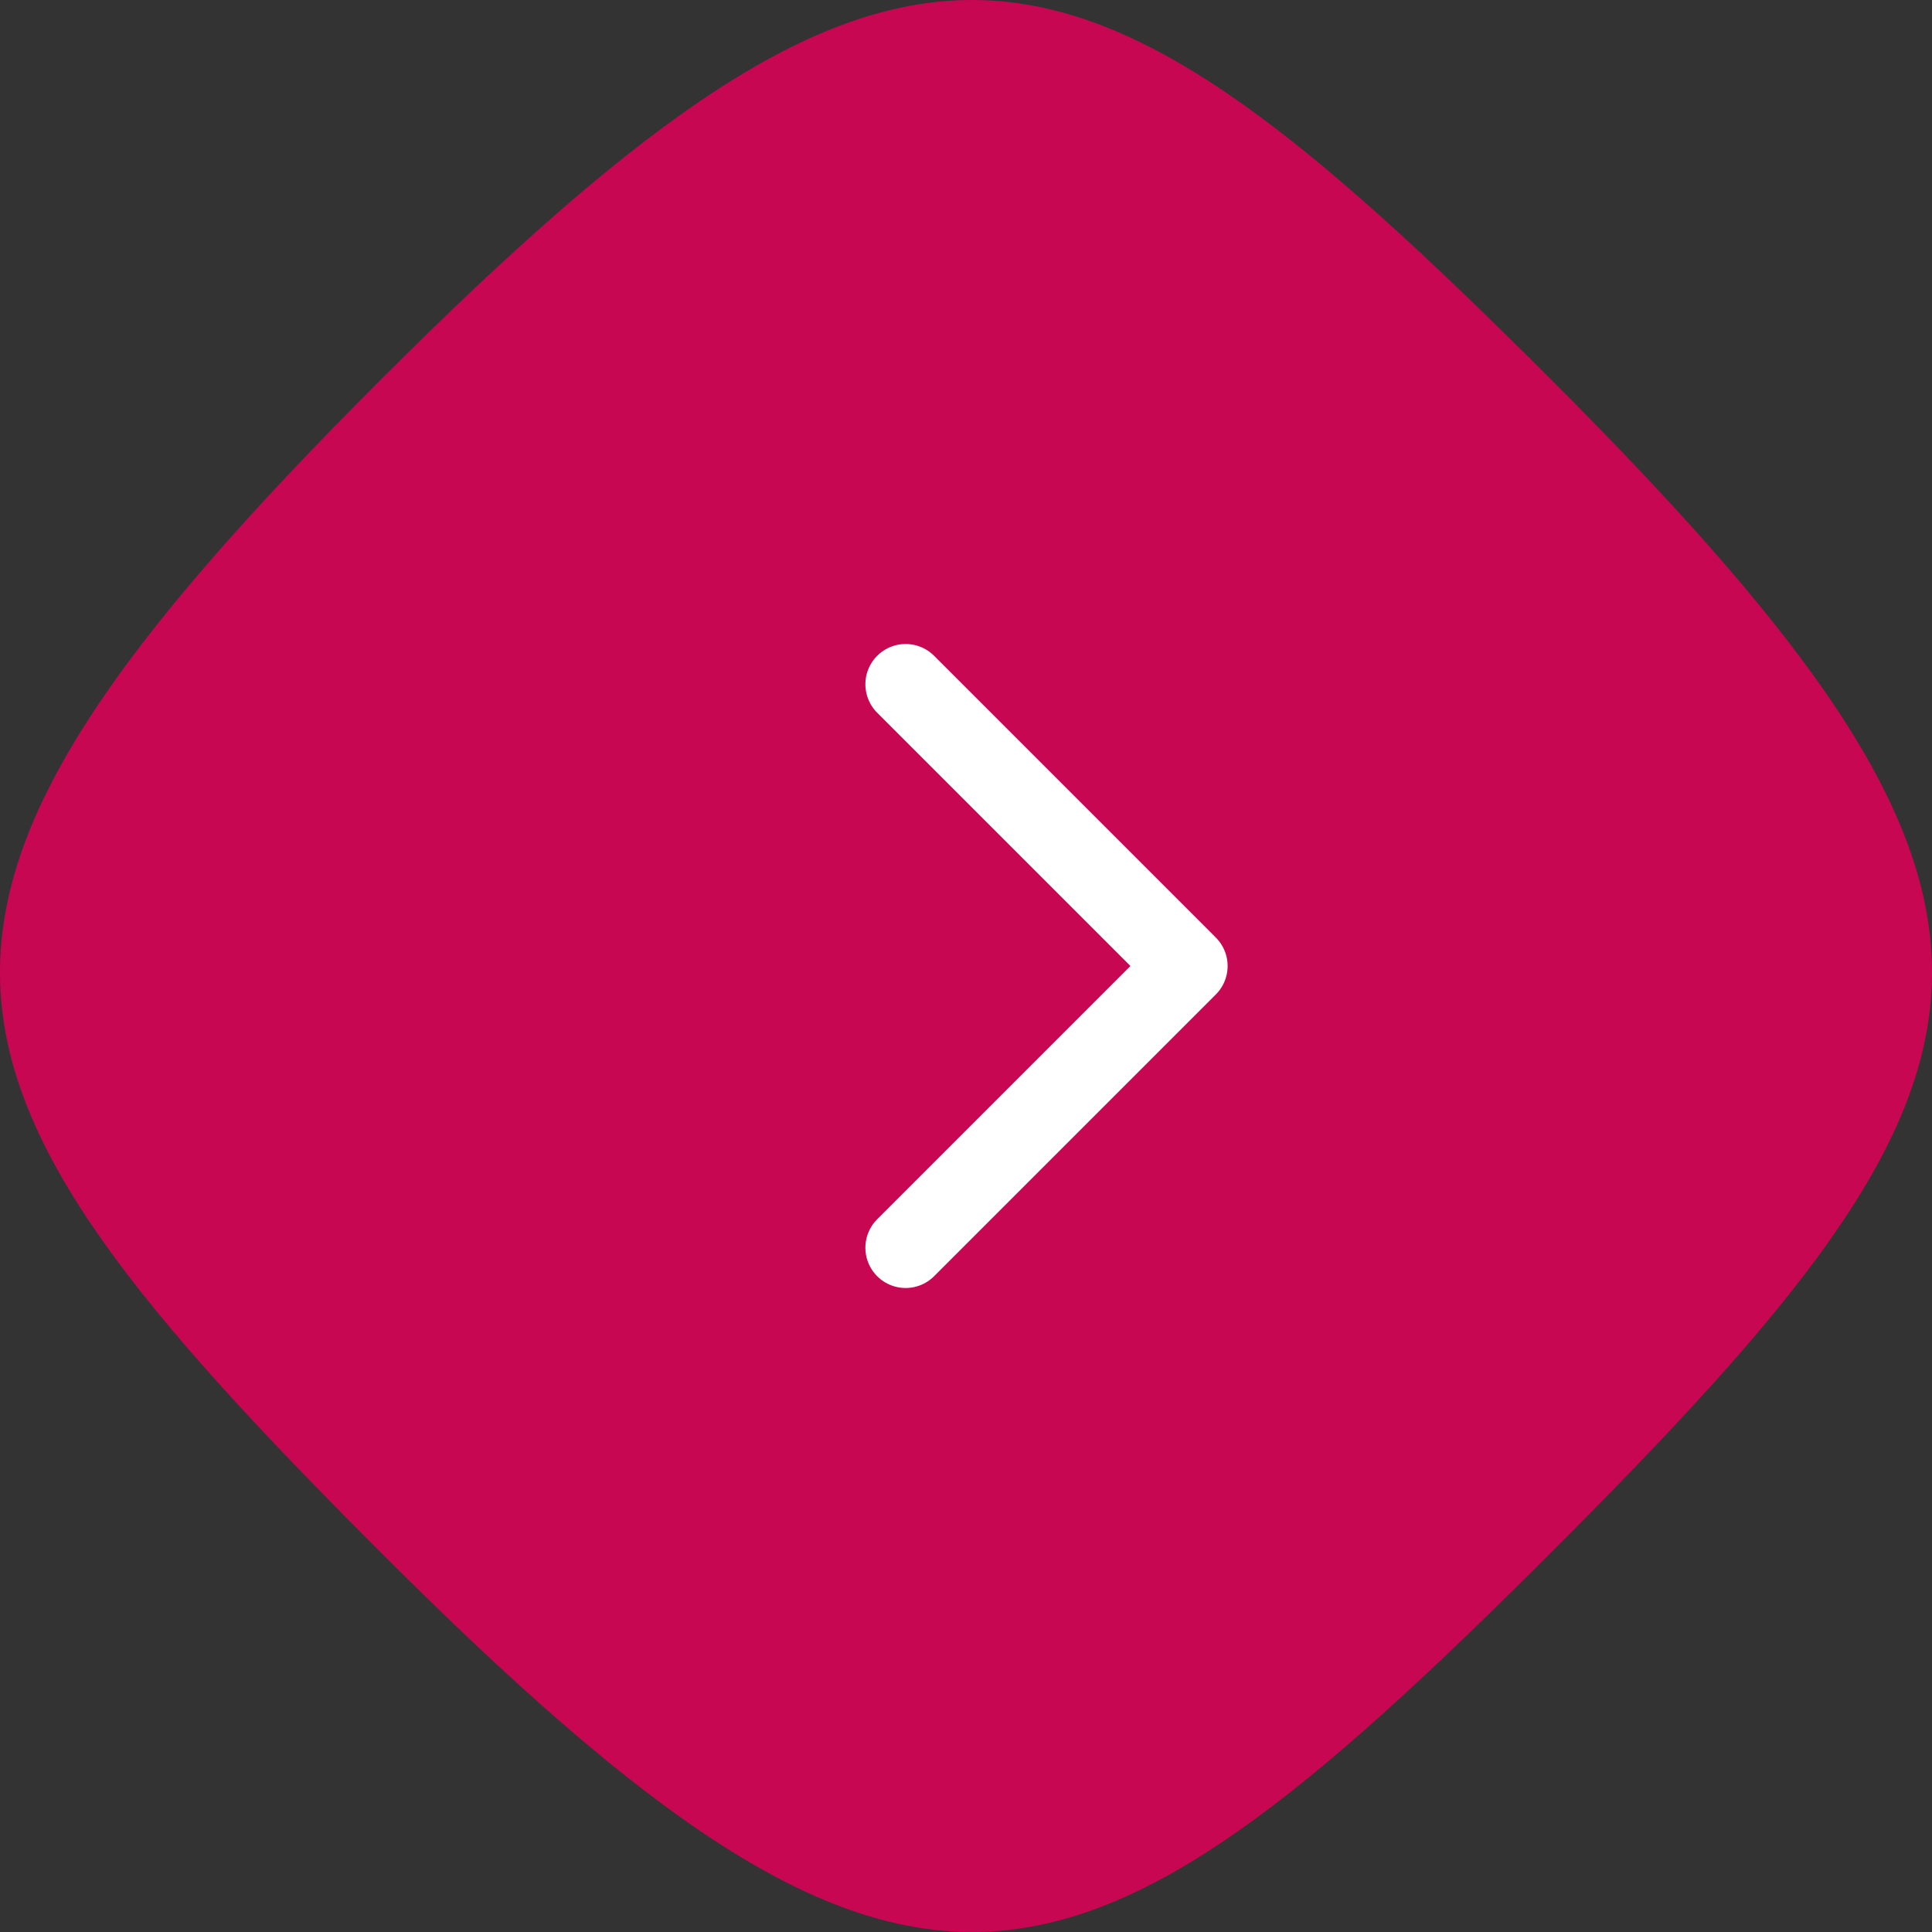 <svg width="48" height="48" viewBox="0 0 48 48" fill="none" xmlns="http://www.w3.org/2000/svg">
<rect x="0" y="0" width="48" height="48" fill="#333333" stroke="none"/>
<path d="M9.451 38.56C-2.532 26.578 -3.754 22.647 9.451 9.442C22.608 -3.716 26.542 -2.565 38.548 9.442C51.755 22.648 50.531 26.577 38.548 38.56C26.555 50.554 22.615 51.725 9.451 38.56Z" fill="#C70751"/>
<path d="M22.5 31L29.5 24L22.5 17" stroke="white" stroke-width="2" stroke-linecap="round" stroke-linejoin="round"/>
</svg>
